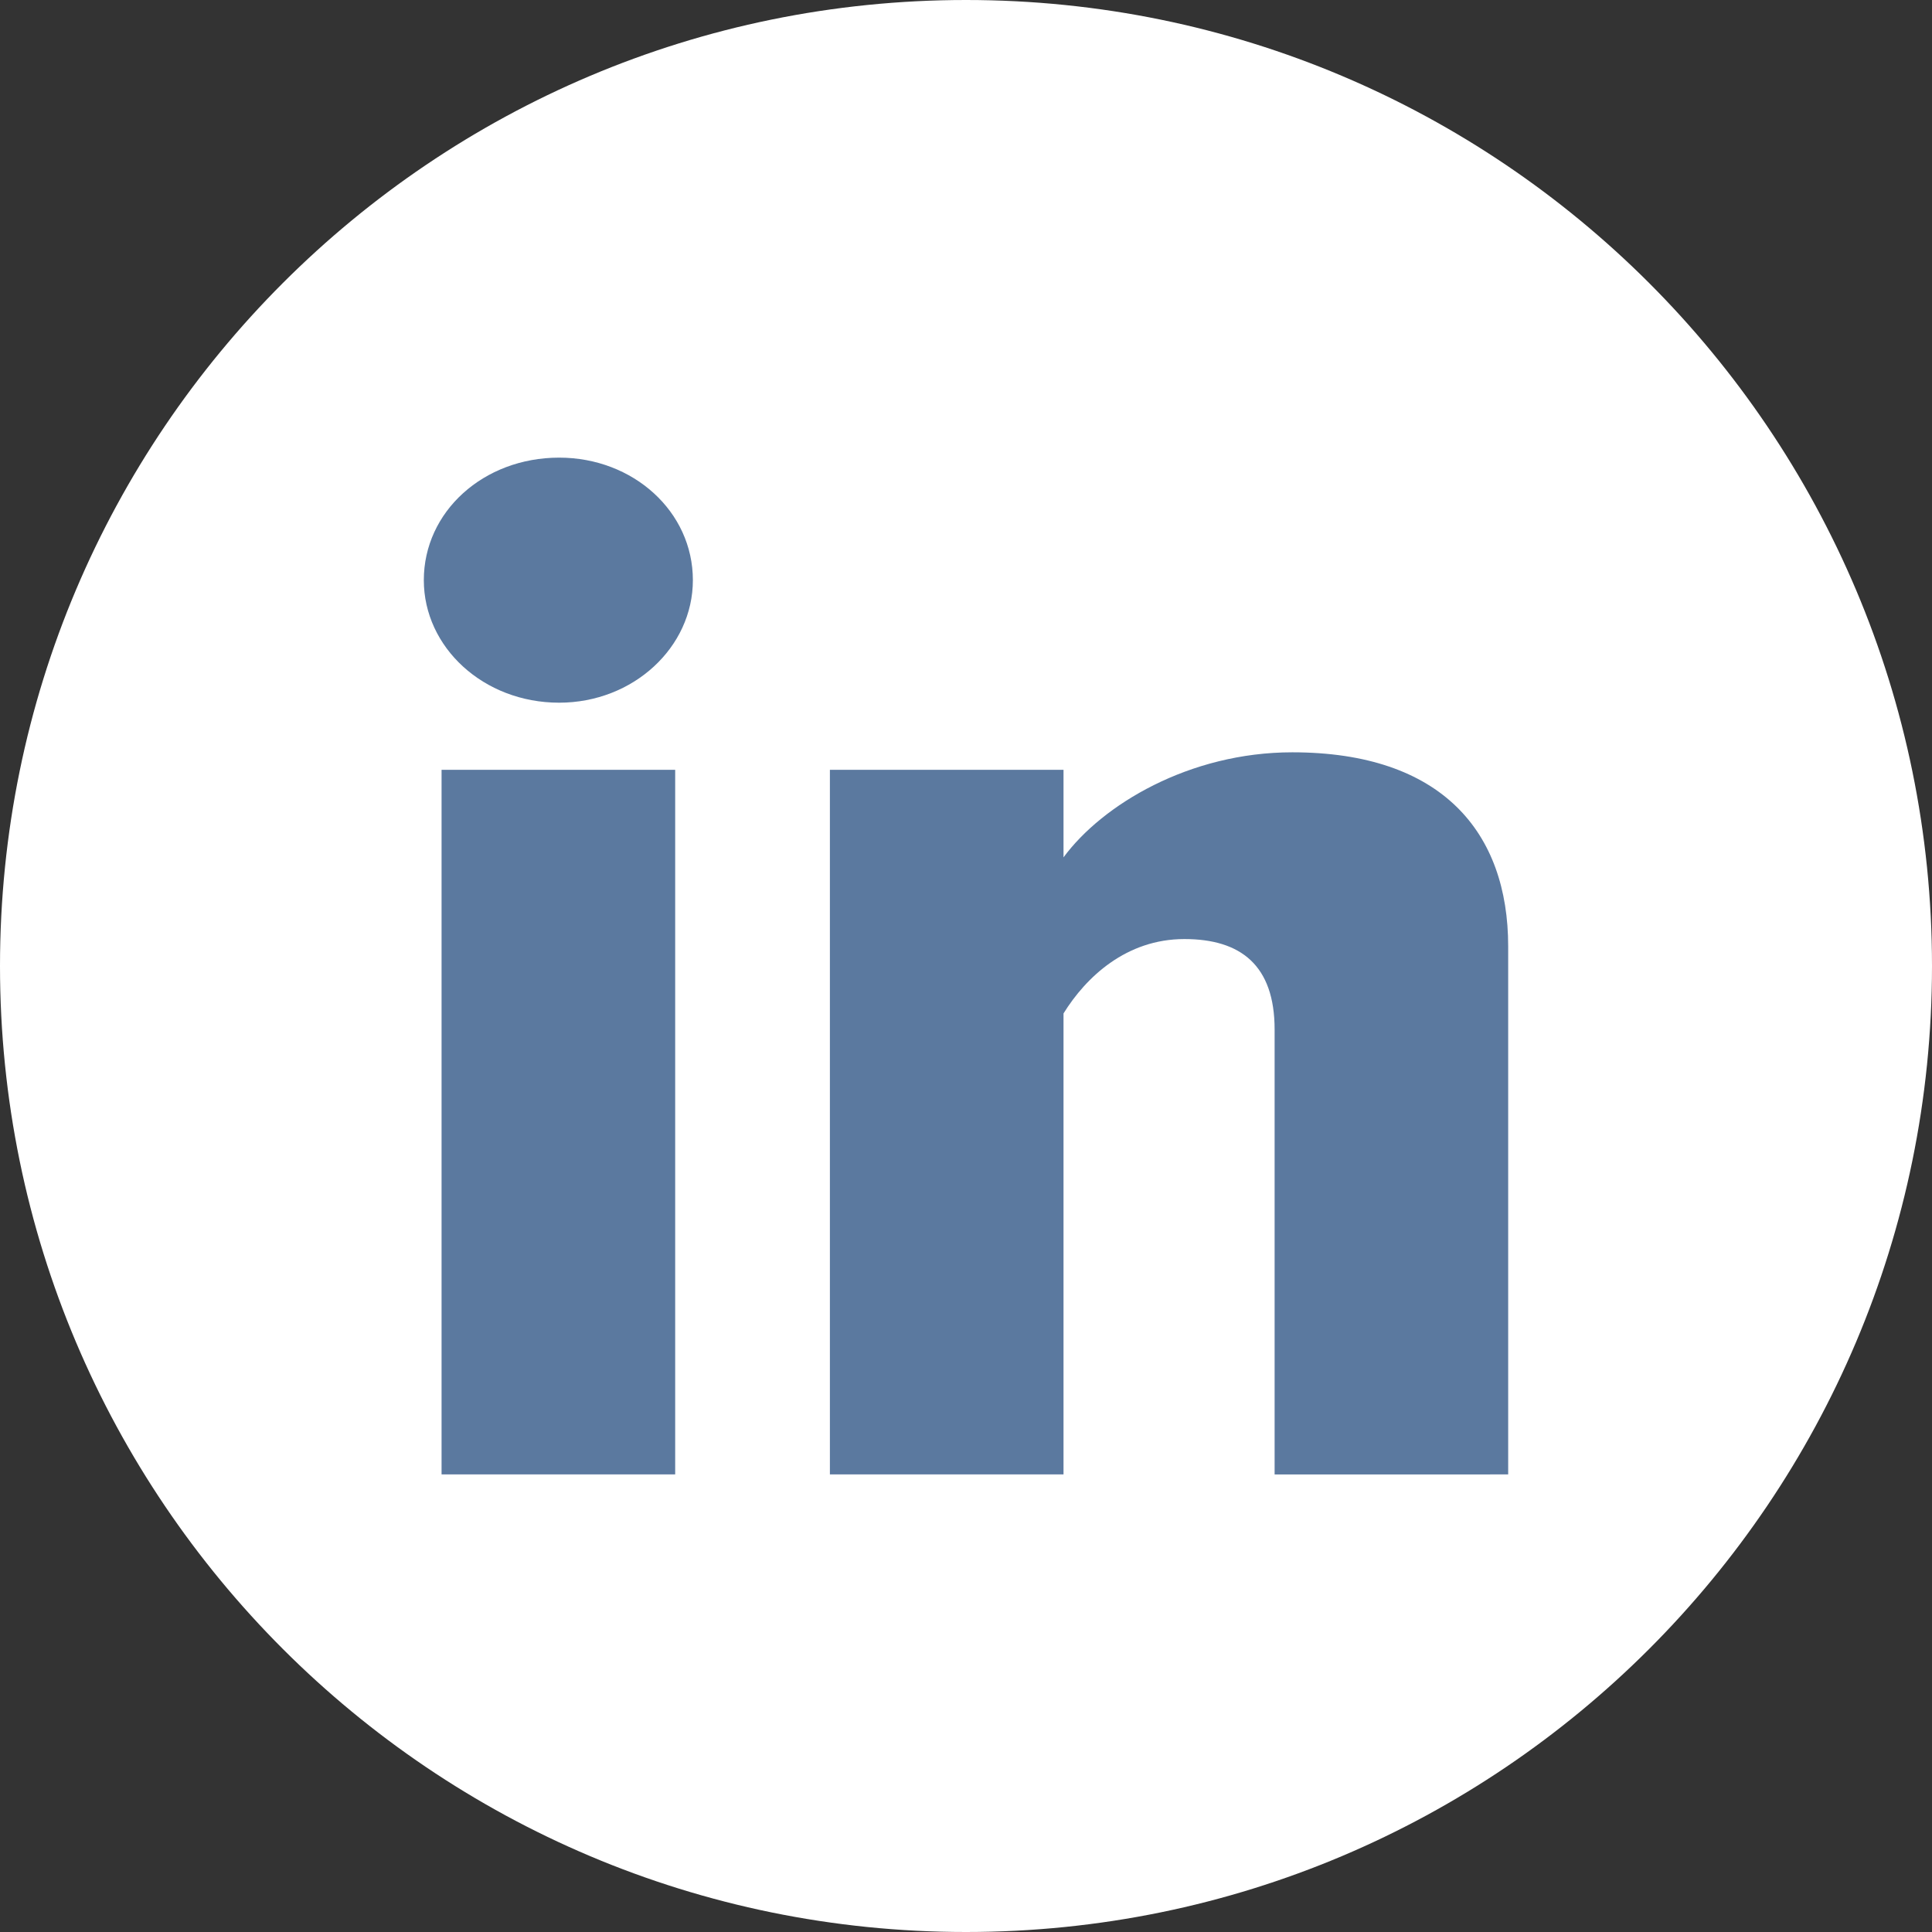<?xml version="1.0" encoding="UTF-8" standalone="no"?>
<!-- Generator: Adobe Illustrator 27.0.0, SVG Export Plug-In . SVG Version: 6.00 Build 0)  -->

<svg
   version="1.1"
   id="Ebene_1"
   x="0px"
   y="0px"
   viewBox="0 0 38 38"
   xml:space="preserve"
   sodipodi:docname="Facebook.svg"
   width="38"
   height="38"
   xmlns:inkscape="http://www.inkscape.org/namespaces/inkscape"
   xmlns:sodipodi="http://sodipodi.sourceforge.net/DTD/sodipodi-0.dtd"
   xmlns="http://www.w3.org/2000/svg"
   xmlns:svg="http://www.w3.org/2000/svg"><rect x="0" y="0" width="38" height="38" fill="#333333" stroke="none"/><defs
   id="defs1" /><sodipodi:namedview
   id="namedview1"
   pagecolor="#ffffff"
   bordercolor="#666666"
   borderopacity="1.0"
   inkscape:showpageshadow="2"
   inkscape:pageopacity="0.0"
   inkscape:pagecheckerboard="0"
   inkscape:deskcolor="#d1d1d1"
   showgrid="false"><inkscape:page
     x="0"
     y="0"
     width="38"
     height="38"
     id="page2"
     margin="0"
     bleed="0"
     inkscape:export-filename="..\..\..\Interne Projekte\Website\Abbildungen\linkedin-icon.svg"
     inkscape:export-xdpi="300"
     inkscape:export-ydpi="300" /></sodipodi:namedview>
<style
   type="text/css"
   id="style1">
	.st0{fill:#FFFFFF;}
	.st1{fill:#5B799F;}
</style>

<path
   id="Pfad_613_00000176760793497248867830000001056647054258805427_-9"
   class="st0"
   d="M 38,19 C 38,29.494 29.493,38 19,38 8.507,38 0,29.493 0,19 0,8.507 8.507,0 19,0 29.493,0 38,8.507 38,19 v 0"
   style="fill:#ffffff;fill-opacity:1" /><path
   d="m 10.998,13.821 c 1.458,0 2.63,-1.09 2.63,-2.41 0,-1.349 -1.173,-2.41 -2.63,-2.41 -1.489,0 -2.662,1.062 -2.662,2.41 0,1.32 1.173,2.41 2.662,2.41 z m 2.282,15.179 V 15.141 H 8.685 v 13.859 z m 16.384,0 v -10.387 c 0,-2.238 -1.299,-3.816 -4.246,-3.816 -2.028,0 -3.739,1.033 -4.5,2.066 v -1.722 h -4.595 v 13.859 h 4.595 v -9.067 c 0.444,-0.717 1.236,-1.463 2.377,-1.463 1.109,0 1.775,0.516 1.775,1.779 v 8.752 z"
   id="text2"
   style="font-weight:800;font-size:30.155px;line-height:1.25;font-family:'Proxima Nova Condensed';-inkscape-font-specification:'Proxima Nova Condensed, Ultra-Bold';fill:#5b799f;stroke-width:1"
   aria-label="in" /></svg>
